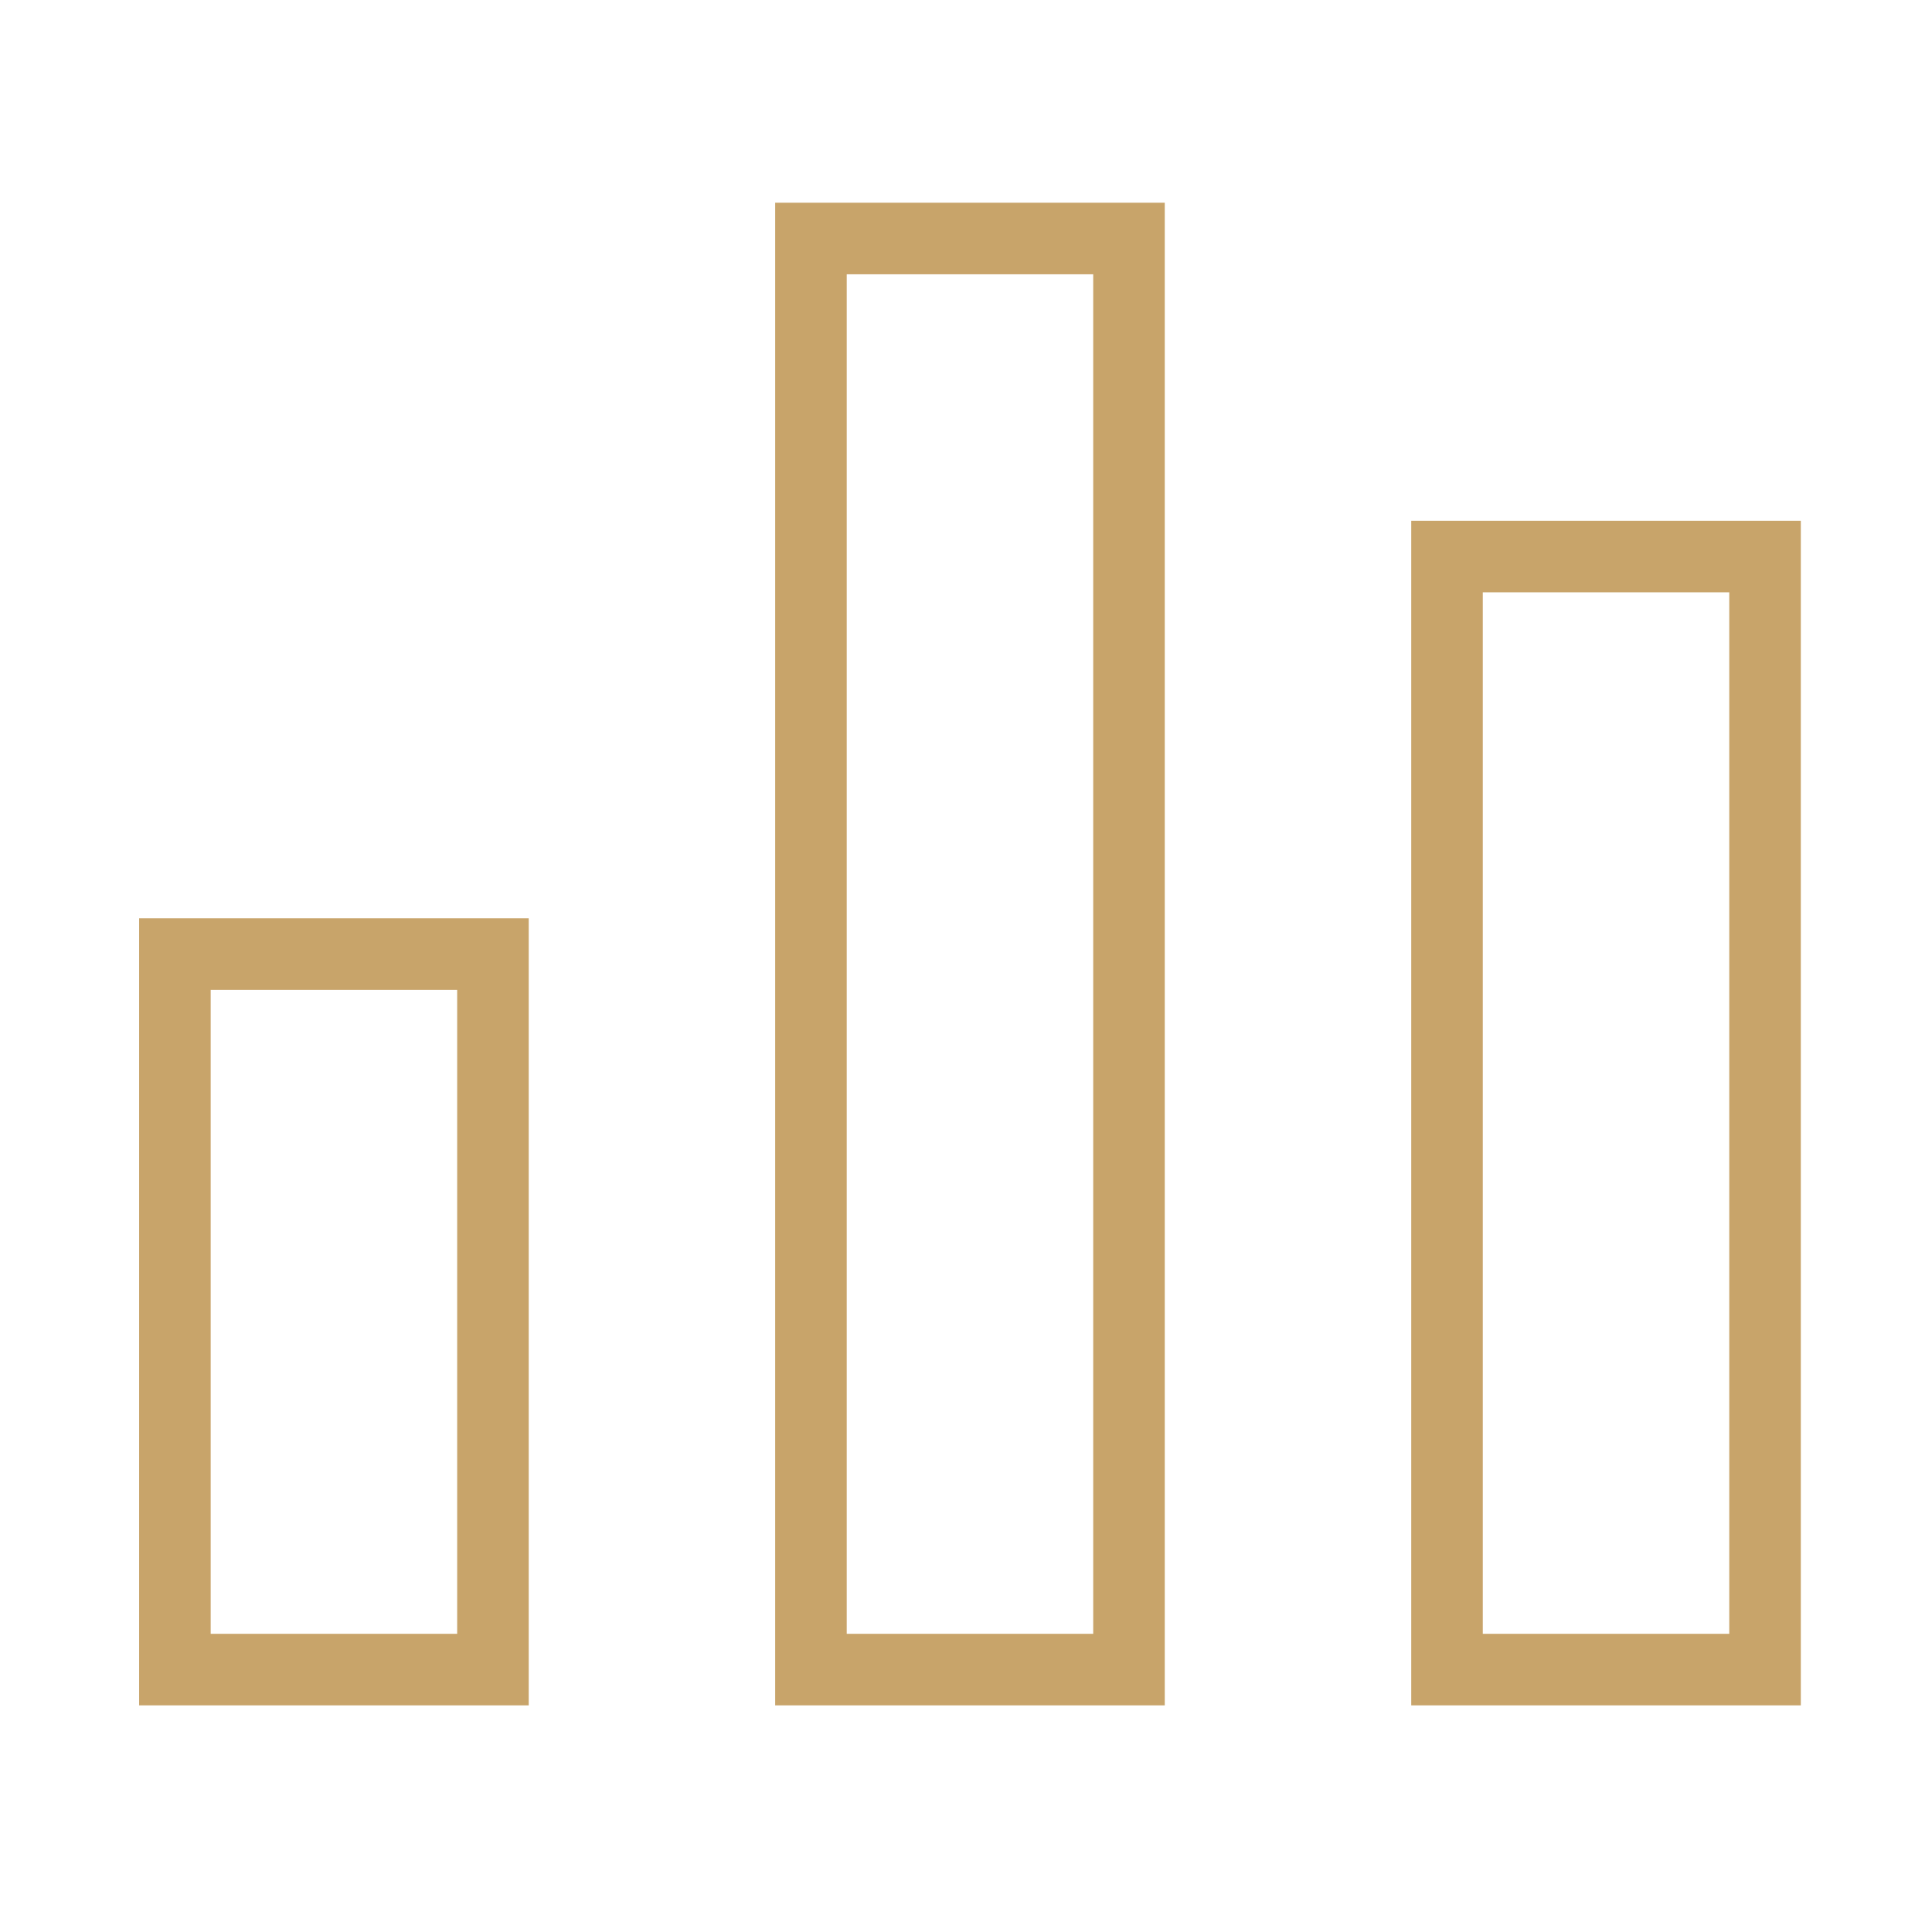 <svg width="81" height="80" viewBox="0 0 81 80" fill="none" xmlns="http://www.w3.org/2000/svg">
<path fill-rule="evenodd" clip-rule="evenodd" d="M7.333 40L7.333 70H20.667V40H7.333Z" stroke="#c8a46a" stroke-width="3" stroke-linecap="round"/>
<path fill-rule="evenodd" clip-rule="evenodd" d="M34 10L34 70H47.333V10H34Z" stroke="#c8a46a" stroke-width="3" stroke-linecap="round"/>
<path fill-rule="evenodd" clip-rule="evenodd" d="M60.667 23.333L60.667 70H74V23.333H60.667Z" stroke="#c8a46a" stroke-width="3" stroke-linecap="round"/>
</svg>
